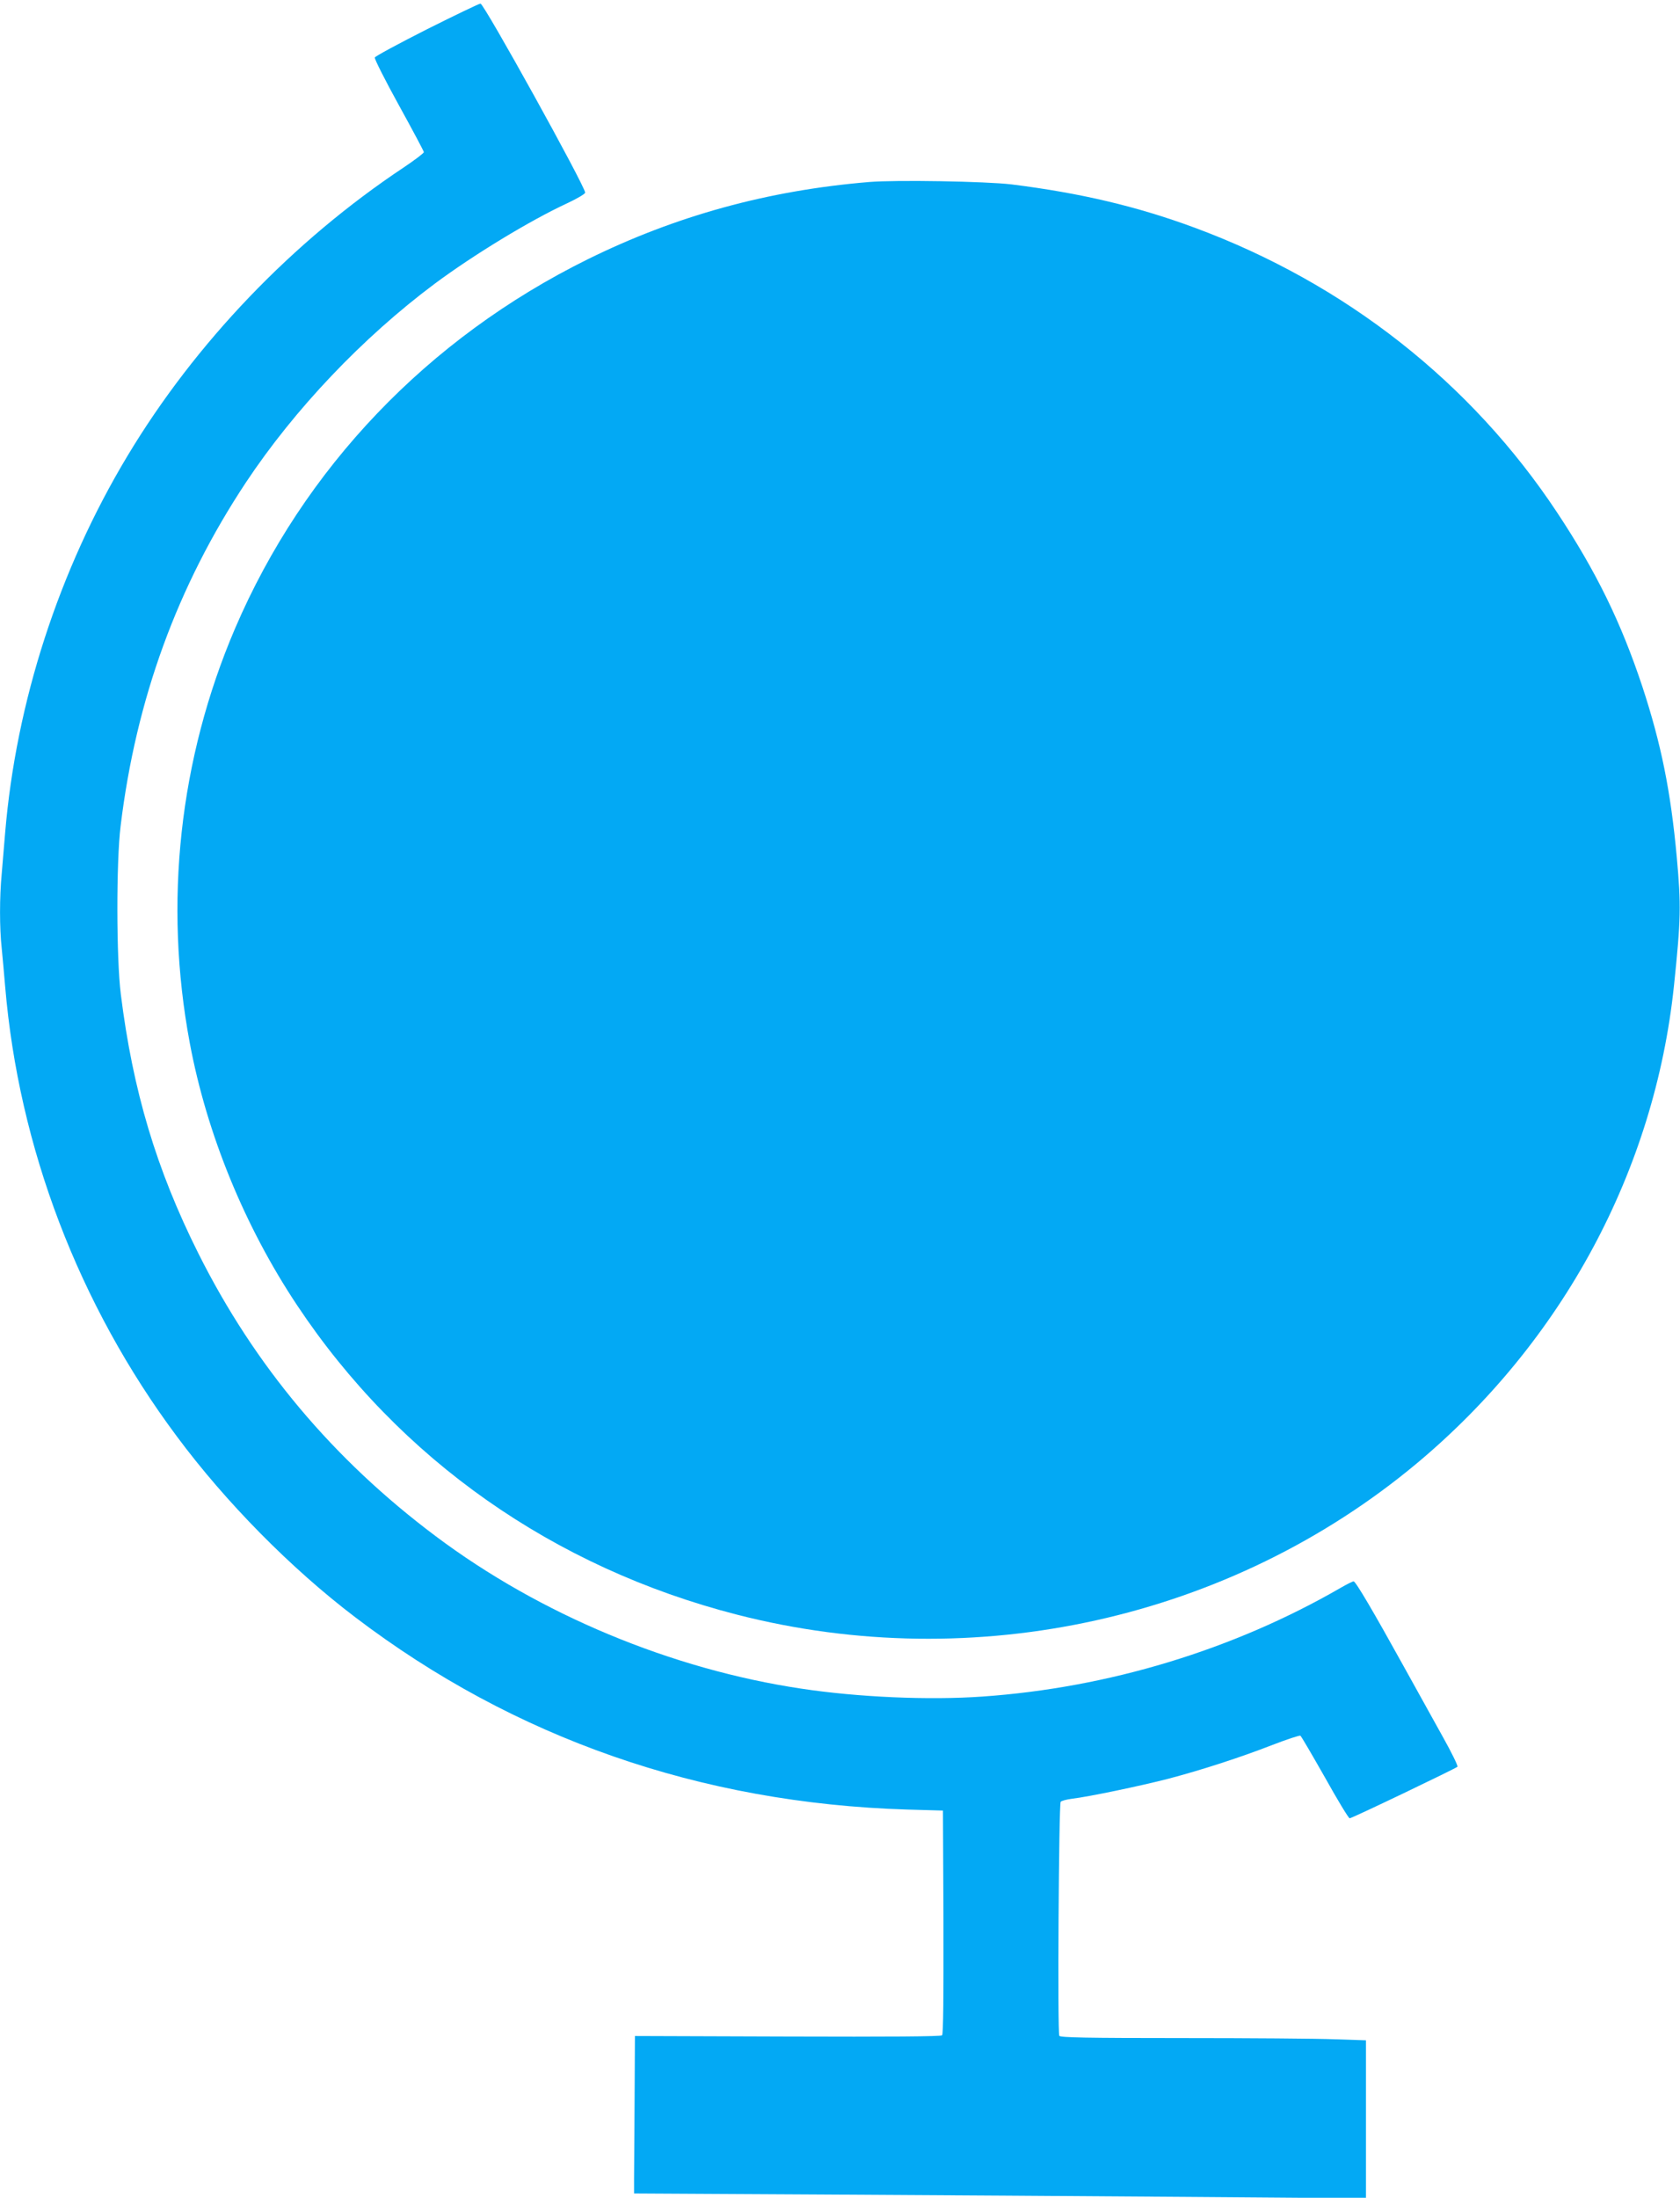 <?xml version="1.0" standalone="no"?>
<!DOCTYPE svg PUBLIC "-//W3C//DTD SVG 20010904//EN"
 "http://www.w3.org/TR/2001/REC-SVG-20010904/DTD/svg10.dtd">
<svg version="1.0" xmlns="http://www.w3.org/2000/svg"
 width="979pt" height="1280pt" viewBox="0 0 979 1280"
 preserveAspectRatio="xMidYMid meet">
<g transform="translate(0,1280) scale(0.1,-0.1)"
fill="#03a9f4" stroke="none">
<path d="M2487 12629 c-164 -83 -301 -157 -303 -164 -3 -7 60 -132 140 -277
80 -145 146 -269 146 -274 0 -6 -53 -46 -117 -89 -647 -430 -1214 -1021 -1610
-1680 -400 -665 -649 -1434 -713 -2195 -6 -74 -15 -182 -20 -239 -13 -134 -13
-318 0 -434 5 -51 14 -150 20 -222 79 -937 428 -1853 1000 -2620 285 -384 666
-770 1040 -1054 926 -704 2012 -1083 3215 -1120 l210 -6 3 -649 c1 -429 -1
-653 -8 -660 -7 -7 -309 -9 -900 -7 l-890 3 -2 -371 c-1 -204 -3 -410 -3 -458
l0 -88 1080 -6 c594 -3 1554 -10 2133 -14 l1052 -8 0 460 0 460 -182 6 c-99 4
-500 7 -889 7 -555 0 -710 3 -716 13 -11 17 -3 1349 8 1363 5 6 35 14 67 18
94 11 396 74 559 116 194 51 417 123 610 198 83 32 156 56 161 53 5 -3 69
-113 143 -243 73 -131 138 -238 144 -238 13 0 614 288 628 300 5 4 -34 83 -86
176 -52 93 -154 277 -227 409 -176 318 -280 495 -292 495 -5 0 -40 -17 -76
-38 -627 -362 -1355 -582 -2087 -633 -312 -22 -724 -4 -1055 46 -756 113
-1523 432 -2131 888 -597 447 -1055 992 -1383 1647 -245 489 -382 948 -452
1510 -26 206 -27 772 -1 980 90 739 331 1398 730 2000 283 426 680 844 1101
1158 226 168 555 368 771 468 58 27 105 55 105 62 0 37 -590 1102 -610 1101
-8 0 -149 -68 -313 -150z"/>
<path d="M5065 11740 c-590 -49 -1127 -197 -1640 -450 -932 -460 -1656 -1218
-2056 -2152 -324 -758 -416 -1597 -263 -2413 99 -529 320 -1069 626 -1528 596
-896 1494 -1527 2563 -1801 1387 -356 2875 -25 3961 881 849 709 1386 1705
1499 2783 40 385 42 466 16 750 -35 382 -91 658 -200 990 -124 374 -269 671
-497 1015 -501 757 -1235 1334 -2110 1658 -337 125 -669 203 -1069 253 -151
18 -674 27 -830 14z"/>
</g>
</svg>
